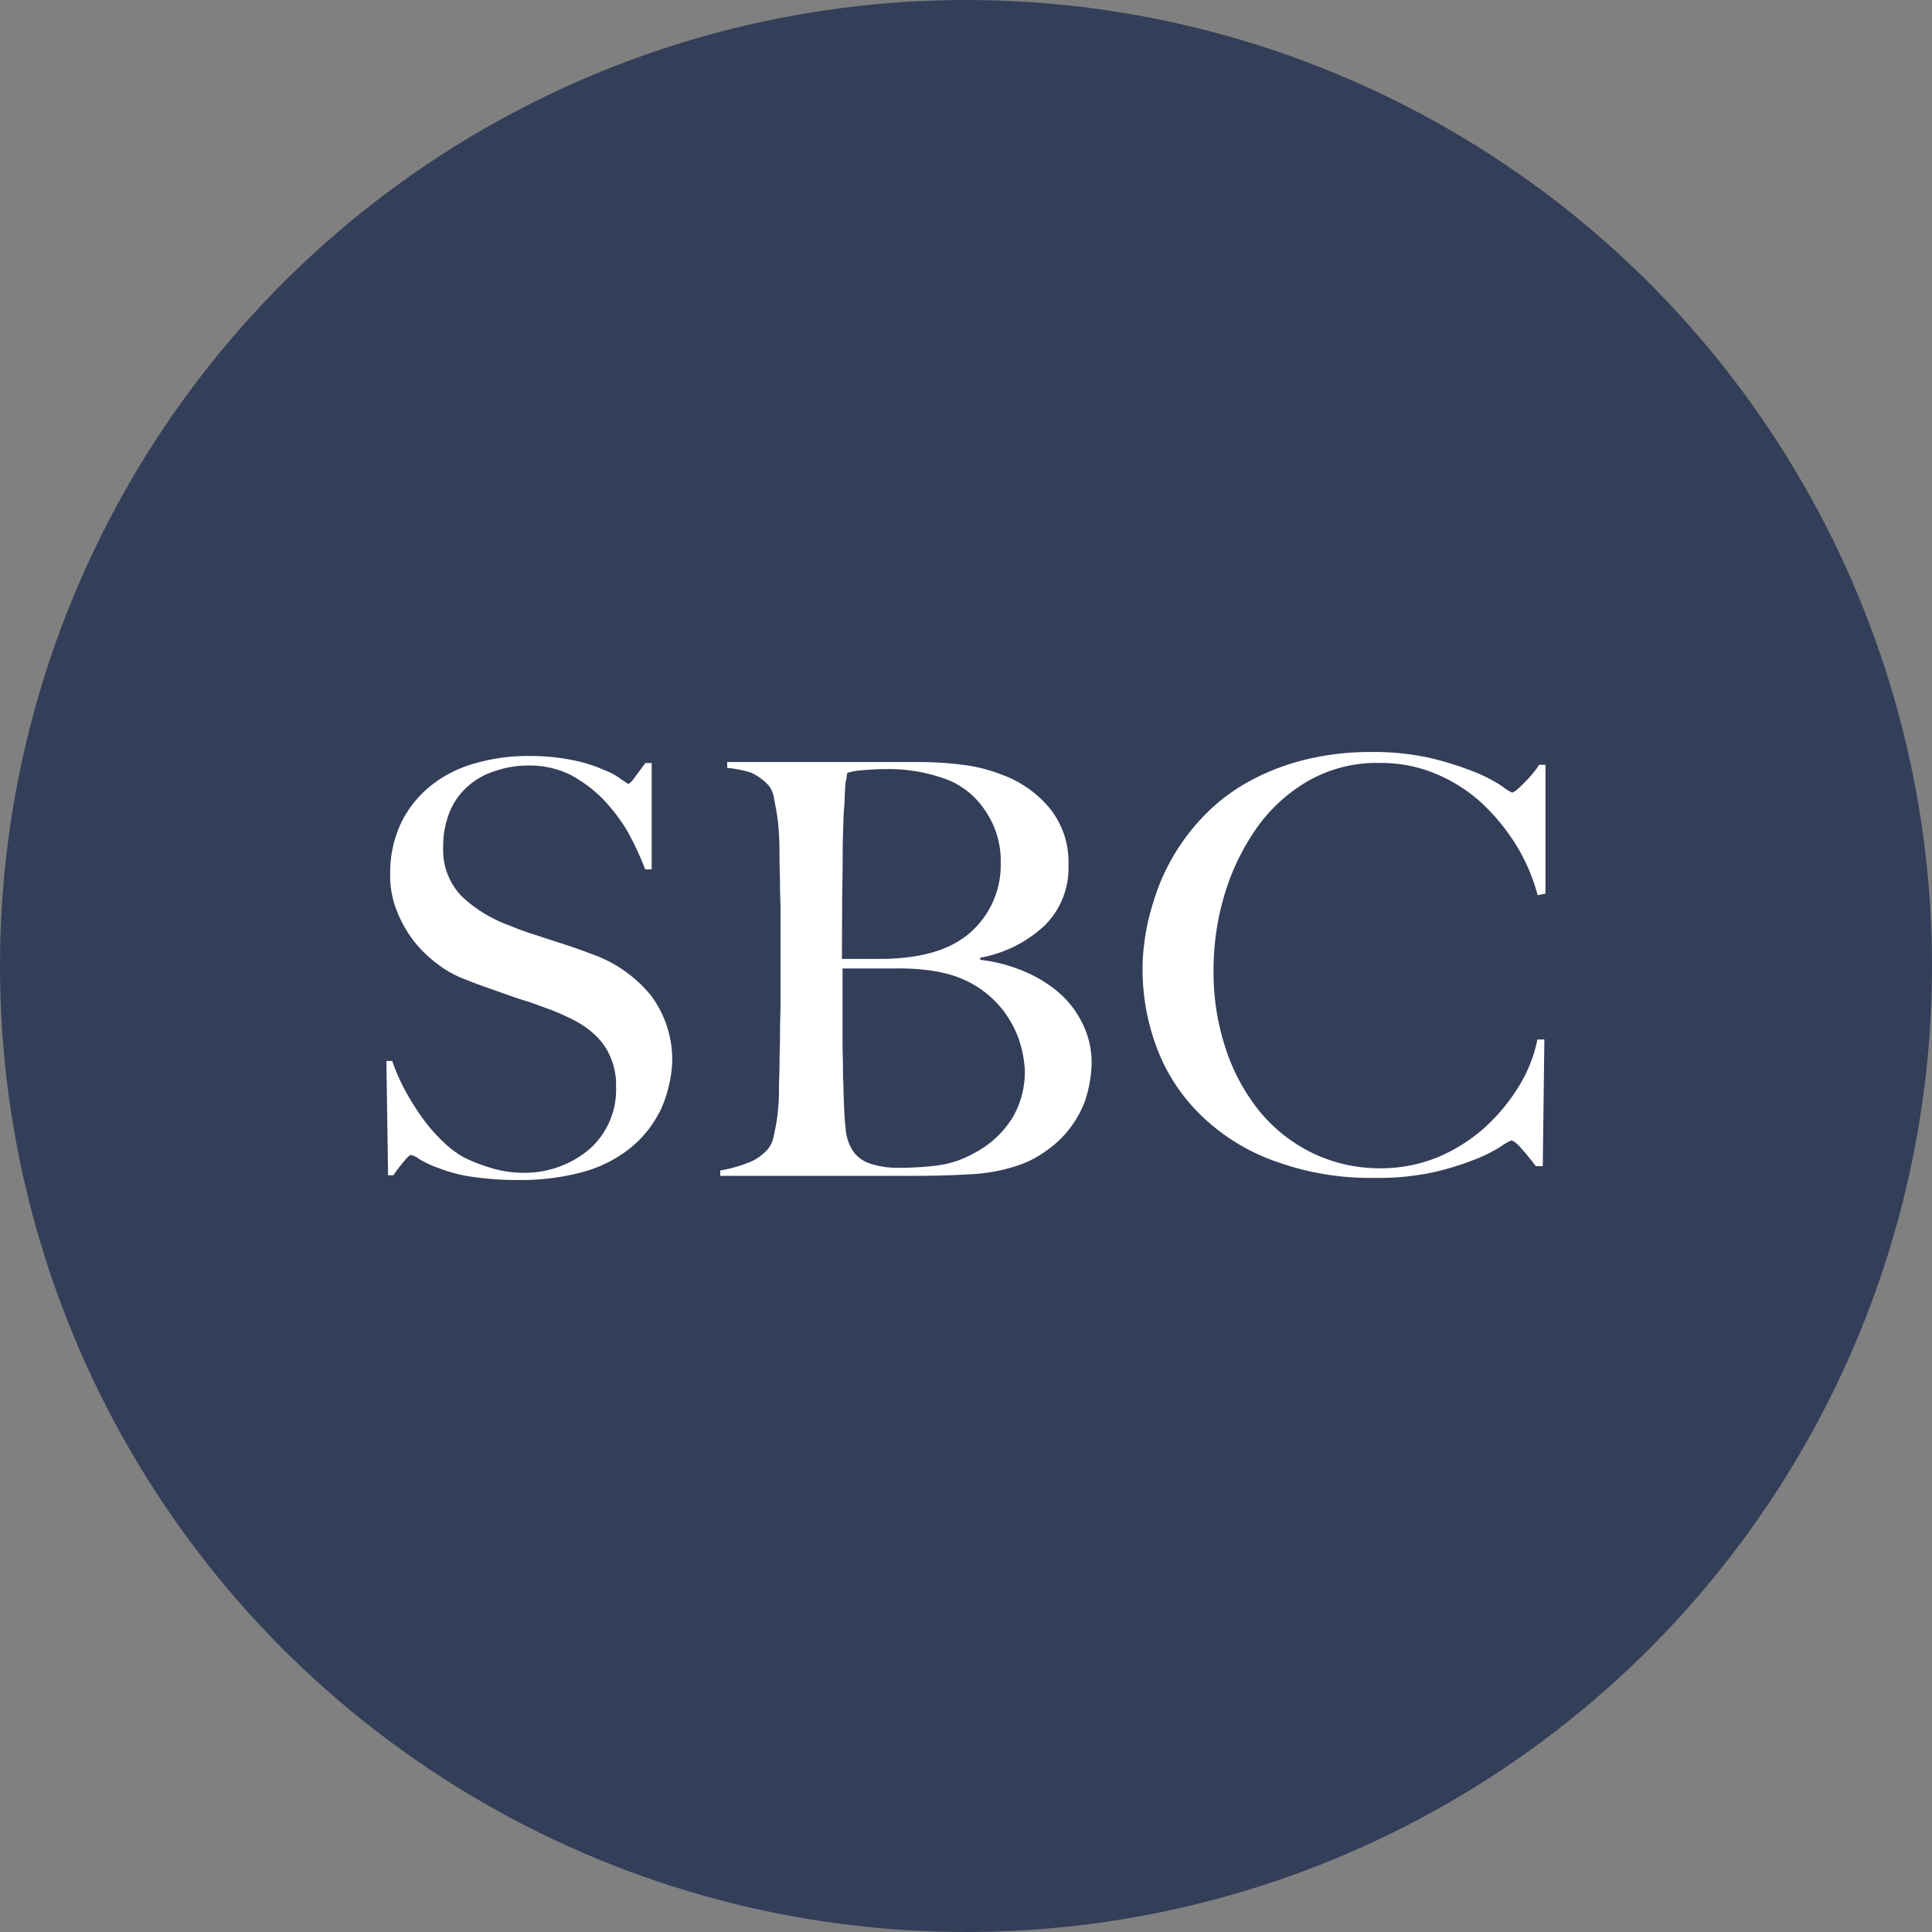 <?xml version='1.0' encoding='utf-8'?>
<svg xmlns="http://www.w3.org/2000/svg" id="Layer_1" data-name="Layer 1" viewBox="0 0 300 300" width="300" height="300"><rect x="0" y="0" width="300" height="300" fill="#808080" stroke="none"/><defs><clipPath id="bz_circular_clip"><circle cx="150.0" cy="150.0" r="150.0" /></clipPath></defs><g clip-path="url(#bz_circular_clip)"><rect x="-1.5" y="-1.5" width="303" height="303" fill="#333e59" /><path d="M102.4,172.69a17.24,17.24,0,0,1-4.82,5.81,20.49,20.49,0,0,1-7.38,3.57,36.61,36.61,0,0,1-9.38,1.16,48.31,48.31,0,0,1-7.46-.49,22.62,22.62,0,0,1-5.15-1.33,15.1,15.1,0,0,1-3.06-1.4,3.77,3.77,0,0,0-1.33-.67c-.16,0-.57.33-1.16,1.08a24.41,24.41,0,0,0-1.58,2.08h-.82L60,164.75h.91A28.58,28.58,0,0,0,63,169.48a38.09,38.09,0,0,0,2.74,4.32,25.27,25.27,0,0,0,3.16,3.57A14.9,14.9,0,0,0,72,179.7a25,25,0,0,0,4,1.58,17,17,0,0,0,4.82.82,15.61,15.61,0,0,0,10.7-3.65,12.33,12.33,0,0,0,4.14-9.78,10.65,10.65,0,0,0-.82-4.41A9.8,9.8,0,0,0,92.7,161a14.45,14.45,0,0,0-3.24-2.41,38.6,38.6,0,0,0-4-1.82c-1.41-.49-2.65-1-3.73-1.32s-2-.64-3-1l-2.82-1c-1.2-.41-2.39-.85-3.57-1.33a16.63,16.63,0,0,1-4.48-2.48A19.59,19.59,0,0,1,64.16,146a19.14,19.14,0,0,1-2.57-4.64,14.35,14.35,0,0,1-1-5.39,18.15,18.15,0,0,1,1.74-8.29,16.84,16.84,0,0,1,4.73-5.8,19.17,19.17,0,0,1,6.89-3.4,29.22,29.22,0,0,1,8.21-1.09,33.2,33.2,0,0,1,6.89.67,22.71,22.71,0,0,1,4.74,1.5,10,10,0,0,1,2.74,1.5c.67.42,1,.67,1,.67.16,0,.57-.34,1.08-1.08s1.09-1.41,1.58-2.16h1V135h-1a47,47,0,0,0-2.74-5.89A27.38,27.38,0,0,0,93.54,124a20.78,20.78,0,0,0-5.05-3.73,14.31,14.31,0,0,0-6.3-1.4,15.74,15.74,0,0,0-5.23.83,11.43,11.43,0,0,0-4.32,2.4,10.55,10.55,0,0,0-2.82,4,13.77,13.77,0,0,0-1,5.39,10.32,10.32,0,0,0,2.83,7.64A21.23,21.23,0,0,0,79,143.67c1.16.49,2.33.91,3.32,1.24l3.06,1c1,.33,2.07.67,3.07,1s2.15.75,3.23,1.16a20.78,20.78,0,0,1,9.38,6.48,16.63,16.63,0,0,1,3.31,10.62,20.17,20.17,0,0,1-2,7.63Z" fill="#fff" fill-rule="evenodd" /><path d="M168,158.75a14.87,14.87,0,0,0-3.91-4.89,20.34,20.34,0,0,0-5.57-3.23,24.19,24.19,0,0,0-6.3-1.59v-.33a19.82,19.82,0,0,0,9.88-4.89,12.54,12.54,0,0,0,3.81-9.54,13.23,13.23,0,0,0-3-8.88,17.27,17.27,0,0,0-7.47-5.15,24.28,24.28,0,0,0-6-1.5,54,54,0,0,0-6.47-.42H112.92v.91a17.18,17.18,0,0,1,3.74.75,8.71,8.71,0,0,1,2.64,1.92,4.13,4.13,0,0,1,.83,1.74c.18.91.35,1.82.5,2.74s.27,2.1.33,3.15.08,2.16.08,3.24c0,1.75.08,3.41.08,4.73s.08,2.67.08,4v13.78c0,1.83-.08,3.47-.08,5.23s-.08,3.33-.08,4.73-.08,2.57-.08,3.4,0,1.89-.08,2.9-.17,1.91-.33,2.82-.34,1.74-.49,2.41a4.65,4.65,0,0,1-.76,1.58,7.57,7.57,0,0,1-3.23,2.23,23.07,23.07,0,0,1-4.23,1.17v.82H142.7c2.66,0,5.31-.09,8.13-.25a26.7,26.7,0,0,0,7.64-1.5,16.11,16.11,0,0,0,3.9-2.07,16.4,16.4,0,0,0,3.57-3.31,16.77,16.77,0,0,0,2.57-4.57h0a20.62,20.62,0,0,0,1-5.72A13.7,13.7,0,0,0,168,158.75Zm-37.23-18.41c0-2.24.08-4.64.08-7.13s.08-4.82.16-6.89c.08-1.07.16-1.9.16-2.57s.08-1.24.08-1.66.08-.76.16-1.08.08-.66.16-1a10.84,10.84,0,0,1,2.33-.41c1-.08,2.15-.17,3.4-.17a25.83,25.83,0,0,1,10.29,1.83,12.81,12.81,0,0,1,5.64,5h0a13.7,13.7,0,0,1,2.16,7.8,13.88,13.88,0,0,1-4.15,10.2c-2.74,2.75-6.81,4.23-12.2,4.56-.83.08-1.91.08-3.31.08h-5Zm26.26,33.51a15.24,15.24,0,0,1-5.81,5.23,15.57,15.57,0,0,1-5.89,1.92,46.15,46.15,0,0,1-5.64.33,13.33,13.33,0,0,1-4.64-.67,5.32,5.32,0,0,1-2.41-1.66,7.13,7.13,0,0,1-1.32-3.65c-.18-1.42-.25-3.33-.33-5.56,0-1.08-.09-2.25-.09-3.65s-.07-2.91-.07-4.56v-11.2h8.7a34.47,34.47,0,0,1,4.48.26,21.75,21.75,0,0,1,3.91.82,16,16,0,0,1,7.88,5.47,17.11,17.11,0,0,1,2.33,4.23h0a18.22,18.22,0,0,1,1,4.9A14.12,14.12,0,0,1,157.05,173.85Z" fill="#fff" fill-rule="evenodd" /><path d="M238.77,139a29.35,29.35,0,0,0-3.48-8,32.38,32.38,0,0,0-5.47-6.55,25,25,0,0,0-7.13-4.4,22,22,0,0,0-8.46-1.58,21.46,21.46,0,0,0-11,2.74,25.24,25.24,0,0,0-8.05,7.3,35.91,35.91,0,0,0-5,10.29,40.68,40.68,0,0,0-1.74,11.86,37.53,37.53,0,0,0,1.83,12,30.77,30.77,0,0,0,5.22,9.79,24.47,24.47,0,0,0,8.22,6.55,24.05,24.05,0,0,0,10.7,2.41,23.5,23.5,0,0,0,8.7-1.66,26.11,26.11,0,0,0,7.23-4.48,29,29,0,0,0,5.39-6.4,22.28,22.28,0,0,0,3-7.46h1.08l-.25,19.66h-1.09c-.71-.94-1.45-1.85-2.23-2.74s-1.32-1.24-1.58-1.24a10.41,10.41,0,0,0-1.58.91,21.52,21.52,0,0,1-4.14,2.07,42.08,42.08,0,0,1-6.56,2,40.33,40.33,0,0,1-8.88.83,42.89,42.89,0,0,1-15-2.41,31.61,31.61,0,0,1-11.37-6.71,28.49,28.49,0,0,1-7.22-10.36,34.43,34.43,0,0,1-2.49-13.27,27.31,27.31,0,0,1,.26-3.65,31.64,31.64,0,0,1,.83-4.4,44.53,44.53,0,0,1,1.58-4.9,34.5,34.5,0,0,1,2.64-5.15,33.27,33.27,0,0,1,4.64-5.8,29.39,29.39,0,0,1,6.56-4.9,35.69,35.69,0,0,1,8.47-3.32A42.27,42.27,0,0,1,213,116.77a39.87,39.87,0,0,1,9.38,1,49.5,49.5,0,0,1,6.71,2.15,23.37,23.37,0,0,1,4.15,2.16,7.5,7.5,0,0,0,1.58,1,2.14,2.14,0,0,0,.67-.42,10,10,0,0,0,1.08-1,17.62,17.62,0,0,0,1.24-1.32,11,11,0,0,0,1.17-1.58h1v20l-1.25.25Z" fill="#fff" fill-rule="evenodd" /></g></svg>